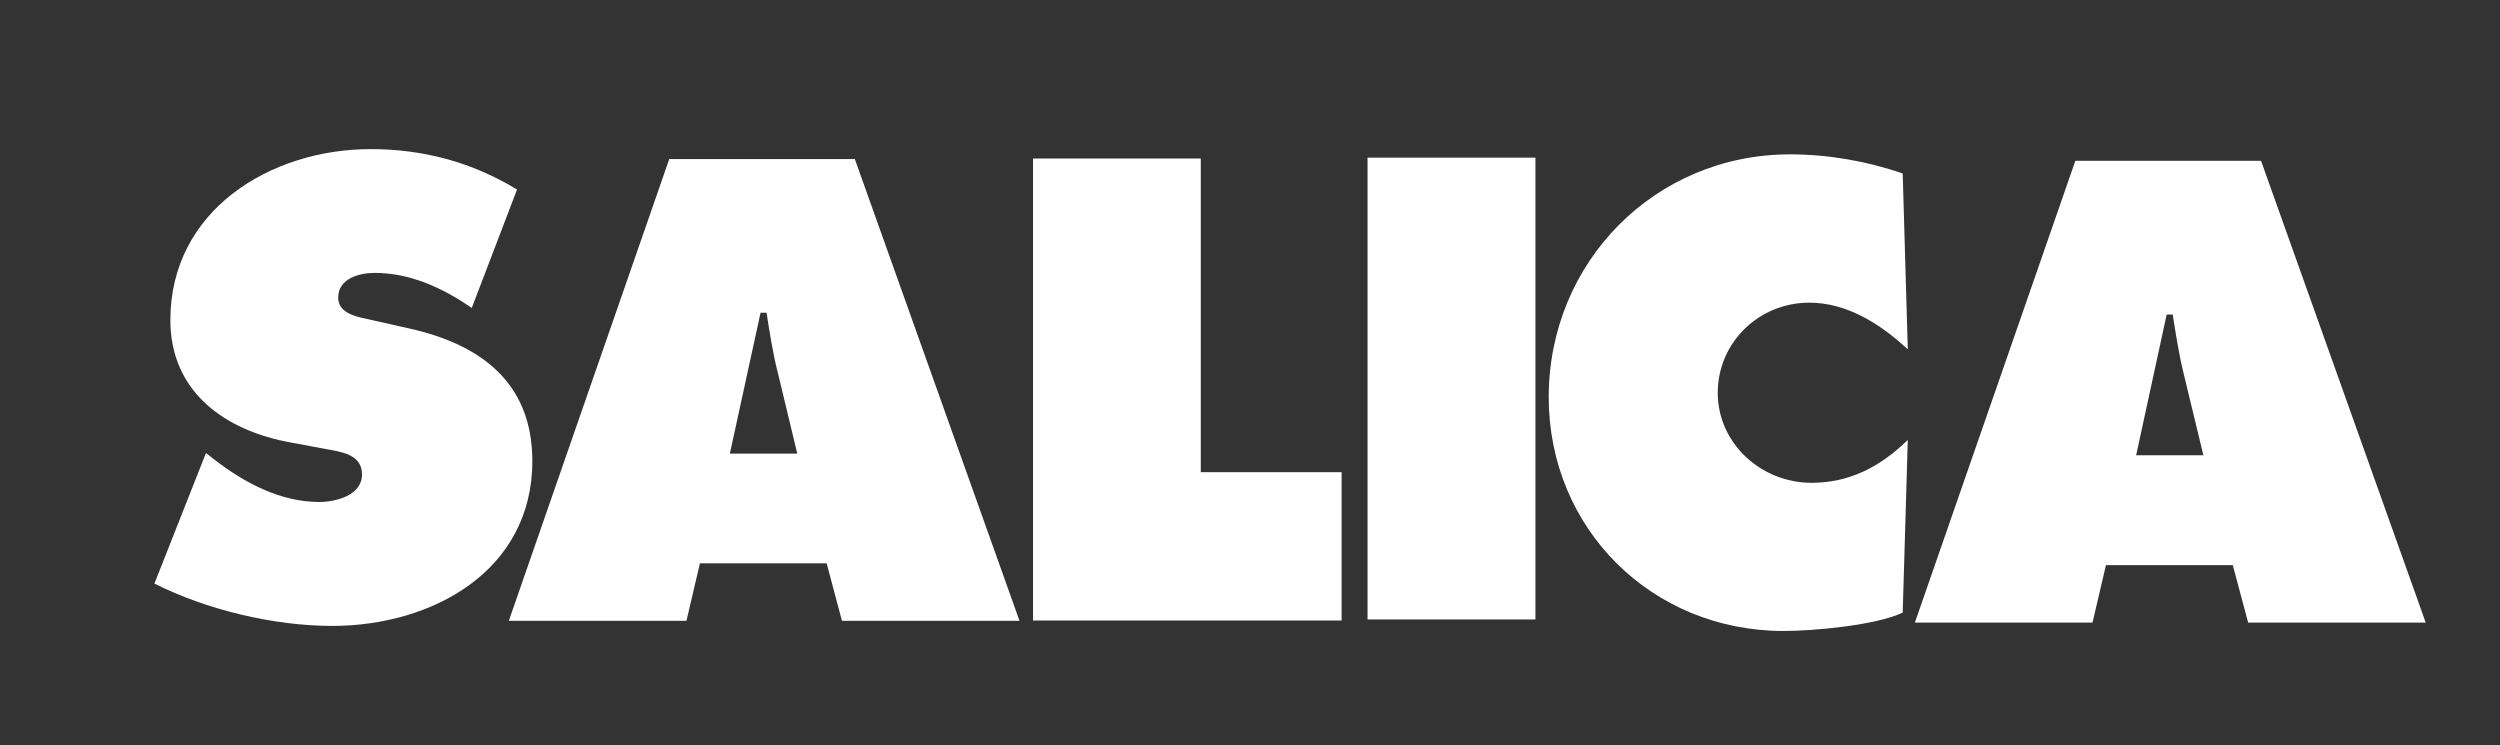<?xml version="1.0" encoding="UTF-8" standalone="no"?>
<svg
   xmlns:dc="http://purl.org/dc/elements/1.1/"
   xmlns:cc="http://creativecommons.org/ns#"
   xmlns:rdf="http://www.w3.org/1999/02/22-rdf-syntax-ns#"
   xmlns:svg="http://www.w3.org/2000/svg"
   xmlns="http://www.w3.org/2000/svg"
   viewBox="0 0 554.667 165.333"
   height="165.333"
   width="554.667"
   xml:space="preserve"
   id="svg2"
   version="1.1"><rect x="0" y="0" width="554.667" height="165.333" fill="#333333" stroke="none"/><defs
     id="defs6"><clipPath
       id="clipPath18"
       clipPathUnits="userSpaceOnUse"><path
         id="path16"
         d="M 0,124 H 416 V 0 H 0 Z" /></clipPath></defs><g
     transform="matrix(1.333,0,0,-1.333,0,165.333)"
     id="g10"><g
       id="g12"><g
         clip-path="url(#clipPath18)"
         id="g14"><g
           transform="translate(25.704,26.905)"
           id="g20"><path
             id="path22"
             style="fill:#ffffff;fill-opacity:1;fill-rule:evenodd;stroke:none"
             d="m 0,0 c 8.671,-4.384 19.89,-7.051 29.593,-7.051 16.606,0 33.305,9.115 33.305,27.436 0,13.054 -8.563,19.38 -20.385,22.048 l -6.326,1.421 c -2.131,0.495 -5.602,0.897 -5.602,3.765 0,3.164 3.578,4.088 6.031,4.088 6.018,0 11.405,-2.546 16.203,-5.831 l 7.533,19.703 c -7.533,4.57 -15.614,6.728 -24.366,6.728 -16.713,0 -33.334,-10.212 -33.334,-28.453 0,-12.037 9.197,-18.444 20.092,-20.387 l 5.603,-1.044 c 2.559,-0.497 6.206,-0.819 6.206,-4.263 0,-3.484 -4.37,-4.584 -7.118,-4.584 -6.447,0 -12.411,3.163 -17.451,7.05 l -1.407,1.1 z" /></g><g
           transform="translate(121.48,48.536)"
           id="g24"><path
             id="path26"
             style="fill:#ffffff;fill-opacity:1;fill-rule:evenodd;stroke:none"
             d="M 0,0 5.107,23.441 H 6.111 C 6.621,20.185 7.13,16.795 7.962,13.55 L 11.219,0 Z M -4.986,-18.268 H 16.11 l 2.547,-9.569 H 48.21 L 20.801,49.014 h -30.893 l -26.699,-76.851 h 29.566 z" /></g><g
           transform="translate(171.941,20.753)"
           id="g28"><path
             id="path30"
             style="fill:#ffffff;fill-opacity:1;fill-rule:evenodd;stroke:none"
             d="M 0,0 H 51.358 V 24.688 H 27.917 V 76.892 H 0 Z" /></g><path
           id="path32"
           style="fill:#ffffff;fill-opacity:1;fill-rule:evenodd;stroke:none"
           d="M 227.616,20.927 H 255.56 V 97.792 H 227.616 Z" /><g
           transform="translate(316.69,95.151)"
           id="g34"><path
             id="path36"
             style="fill:#ffffff;fill-opacity:1;fill-rule:evenodd;stroke:none"
             d="m 0,0 c -5.884,2.05 -12.424,3.189 -18.737,3.189 -22.53,0 -40.181,-17.959 -40.181,-40.409 0,-21.885 17.142,-38.921 39.082,-38.921 4.985,0 15.372,0.938 19.836,3.056 l 0.845,28.735 c -4.517,-4.382 -9.583,-7.13 -16.03,-7.13 -8.35,0 -15.6,6.527 -15.6,14.984 0,8.363 6.848,14.998 15.223,14.998 6.3,0 11.89,-3.564 16.407,-7.773 z" /></g><g
           transform="translate(355.545,48.255)"
           id="g38"><path
             id="path40"
             style="fill:#ffffff;fill-opacity:1;fill-rule:evenodd;stroke:none"
             d="m 0,0 5.08,23.429 h 1.006 c 0.521,-3.271 1.03,-6.648 1.835,-9.891 L 11.191,0 Z m -5.025,-18.281 h 21.109 l 2.56,-9.57 H 48.196 L 20.787,49.014 H -10.119 L -36.83,-27.851 h 29.566 z" /></g></g></g></g></svg>
